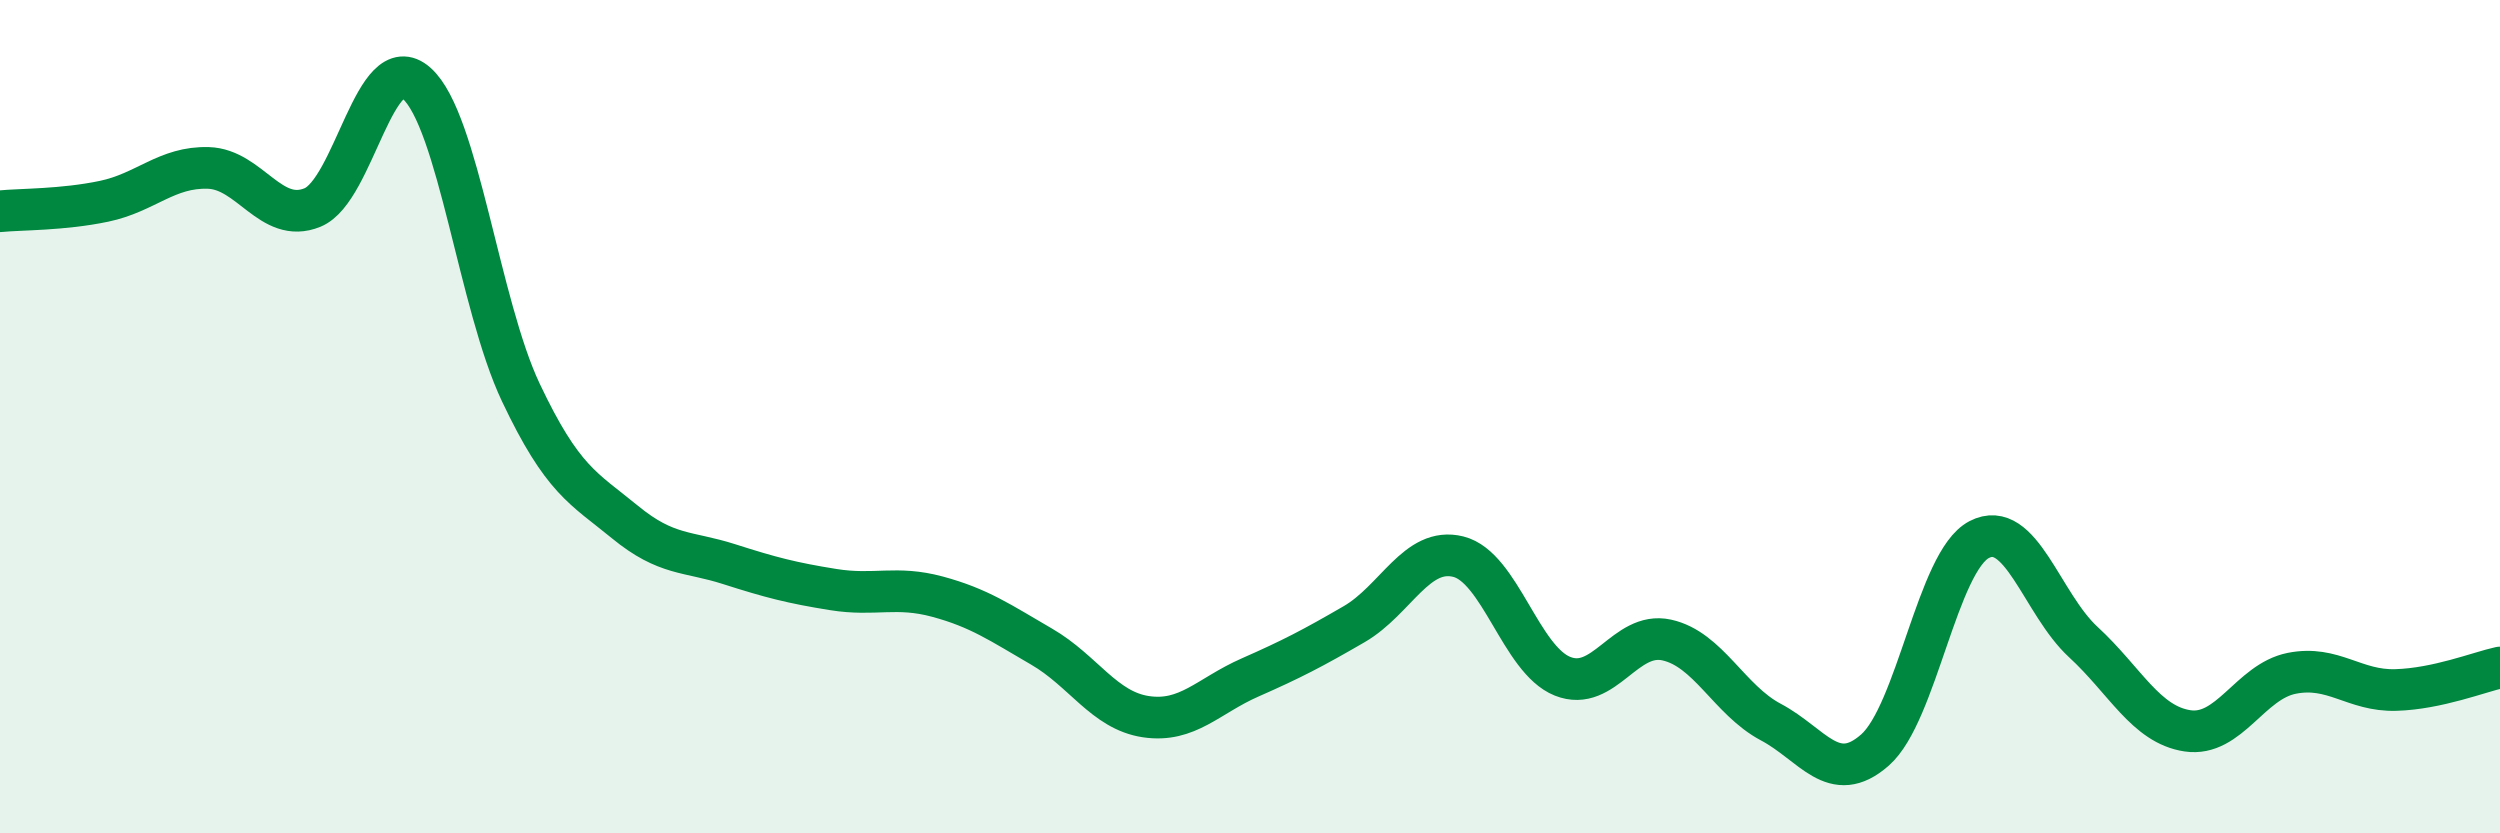 
    <svg width="60" height="20" viewBox="0 0 60 20" xmlns="http://www.w3.org/2000/svg">
      <path
        d="M 0,5.07 C 0.5,5.02 1.5,5.04 2.5,4.83 C 3.5,4.62 4,4 5,4.03 C 6,4.06 6.5,5.39 7.5,4.98 C 8.5,4.57 9,1.11 10,2 C 11,2.89 11.5,7.31 12.5,9.42 C 13.5,11.53 14,11.71 15,12.53 C 16,13.35 16.5,13.22 17.5,13.54 C 18.5,13.86 19,13.99 20,14.15 C 21,14.31 21.5,14.05 22.5,14.32 C 23.5,14.59 24,14.94 25,15.52 C 26,16.1 26.5,17.05 27.5,17.2 C 28.5,17.35 29,16.7 30,16.26 C 31,15.82 31.5,15.56 32.5,14.98 C 33.5,14.4 34,13.11 35,13.36 C 36,13.61 36.5,15.83 37.5,16.23 C 38.5,16.63 39,15.14 40,15.36 C 41,15.58 41.5,16.8 42.5,17.33 C 43.5,17.86 44,18.88 45,18 C 46,17.12 46.5,13.47 47.5,12.95 C 48.5,12.43 49,14.49 50,15.41 C 51,16.33 51.5,17.39 52.5,17.54 C 53.5,17.69 54,16.36 55,16.16 C 56,15.96 56.5,16.59 57.5,16.56 C 58.5,16.53 59.5,16.13 60,16.02L60 20L0 20Z"
        fill="#008740"
        opacity="0.1"
        stroke-linecap="round"
        stroke-linejoin="round"
      />
      <path
        d="M 0,5.07 C 0.5,5.02 1.5,5.04 2.5,4.83 C 3.5,4.62 4,4 5,4.03 C 6,4.06 6.5,5.39 7.5,4.98 C 8.5,4.57 9,1.11 10,2 C 11,2.89 11.5,7.31 12.5,9.42 C 13.5,11.53 14,11.71 15,12.53 C 16,13.35 16.5,13.22 17.5,13.54 C 18.5,13.86 19,13.99 20,14.15 C 21,14.31 21.5,14.05 22.5,14.32 C 23.5,14.59 24,14.94 25,15.52 C 26,16.1 26.5,17.05 27.5,17.2 C 28.5,17.35 29,16.7 30,16.26 C 31,15.82 31.5,15.56 32.5,14.98 C 33.5,14.4 34,13.11 35,13.36 C 36,13.61 36.5,15.83 37.5,16.23 C 38.5,16.63 39,15.14 40,15.36 C 41,15.58 41.5,16.8 42.5,17.33 C 43.5,17.86 44,18.88 45,18 C 46,17.12 46.5,13.47 47.5,12.95 C 48.5,12.43 49,14.49 50,15.41 C 51,16.33 51.5,17.39 52.5,17.54 C 53.5,17.69 54,16.36 55,16.16 C 56,15.96 56.5,16.59 57.5,16.56 C 58.5,16.53 59.5,16.13 60,16.02"
        stroke="#008740"
        stroke-width="1"
        fill="none"
        stroke-linecap="round"
        stroke-linejoin="round"
      />
    </svg>
  
